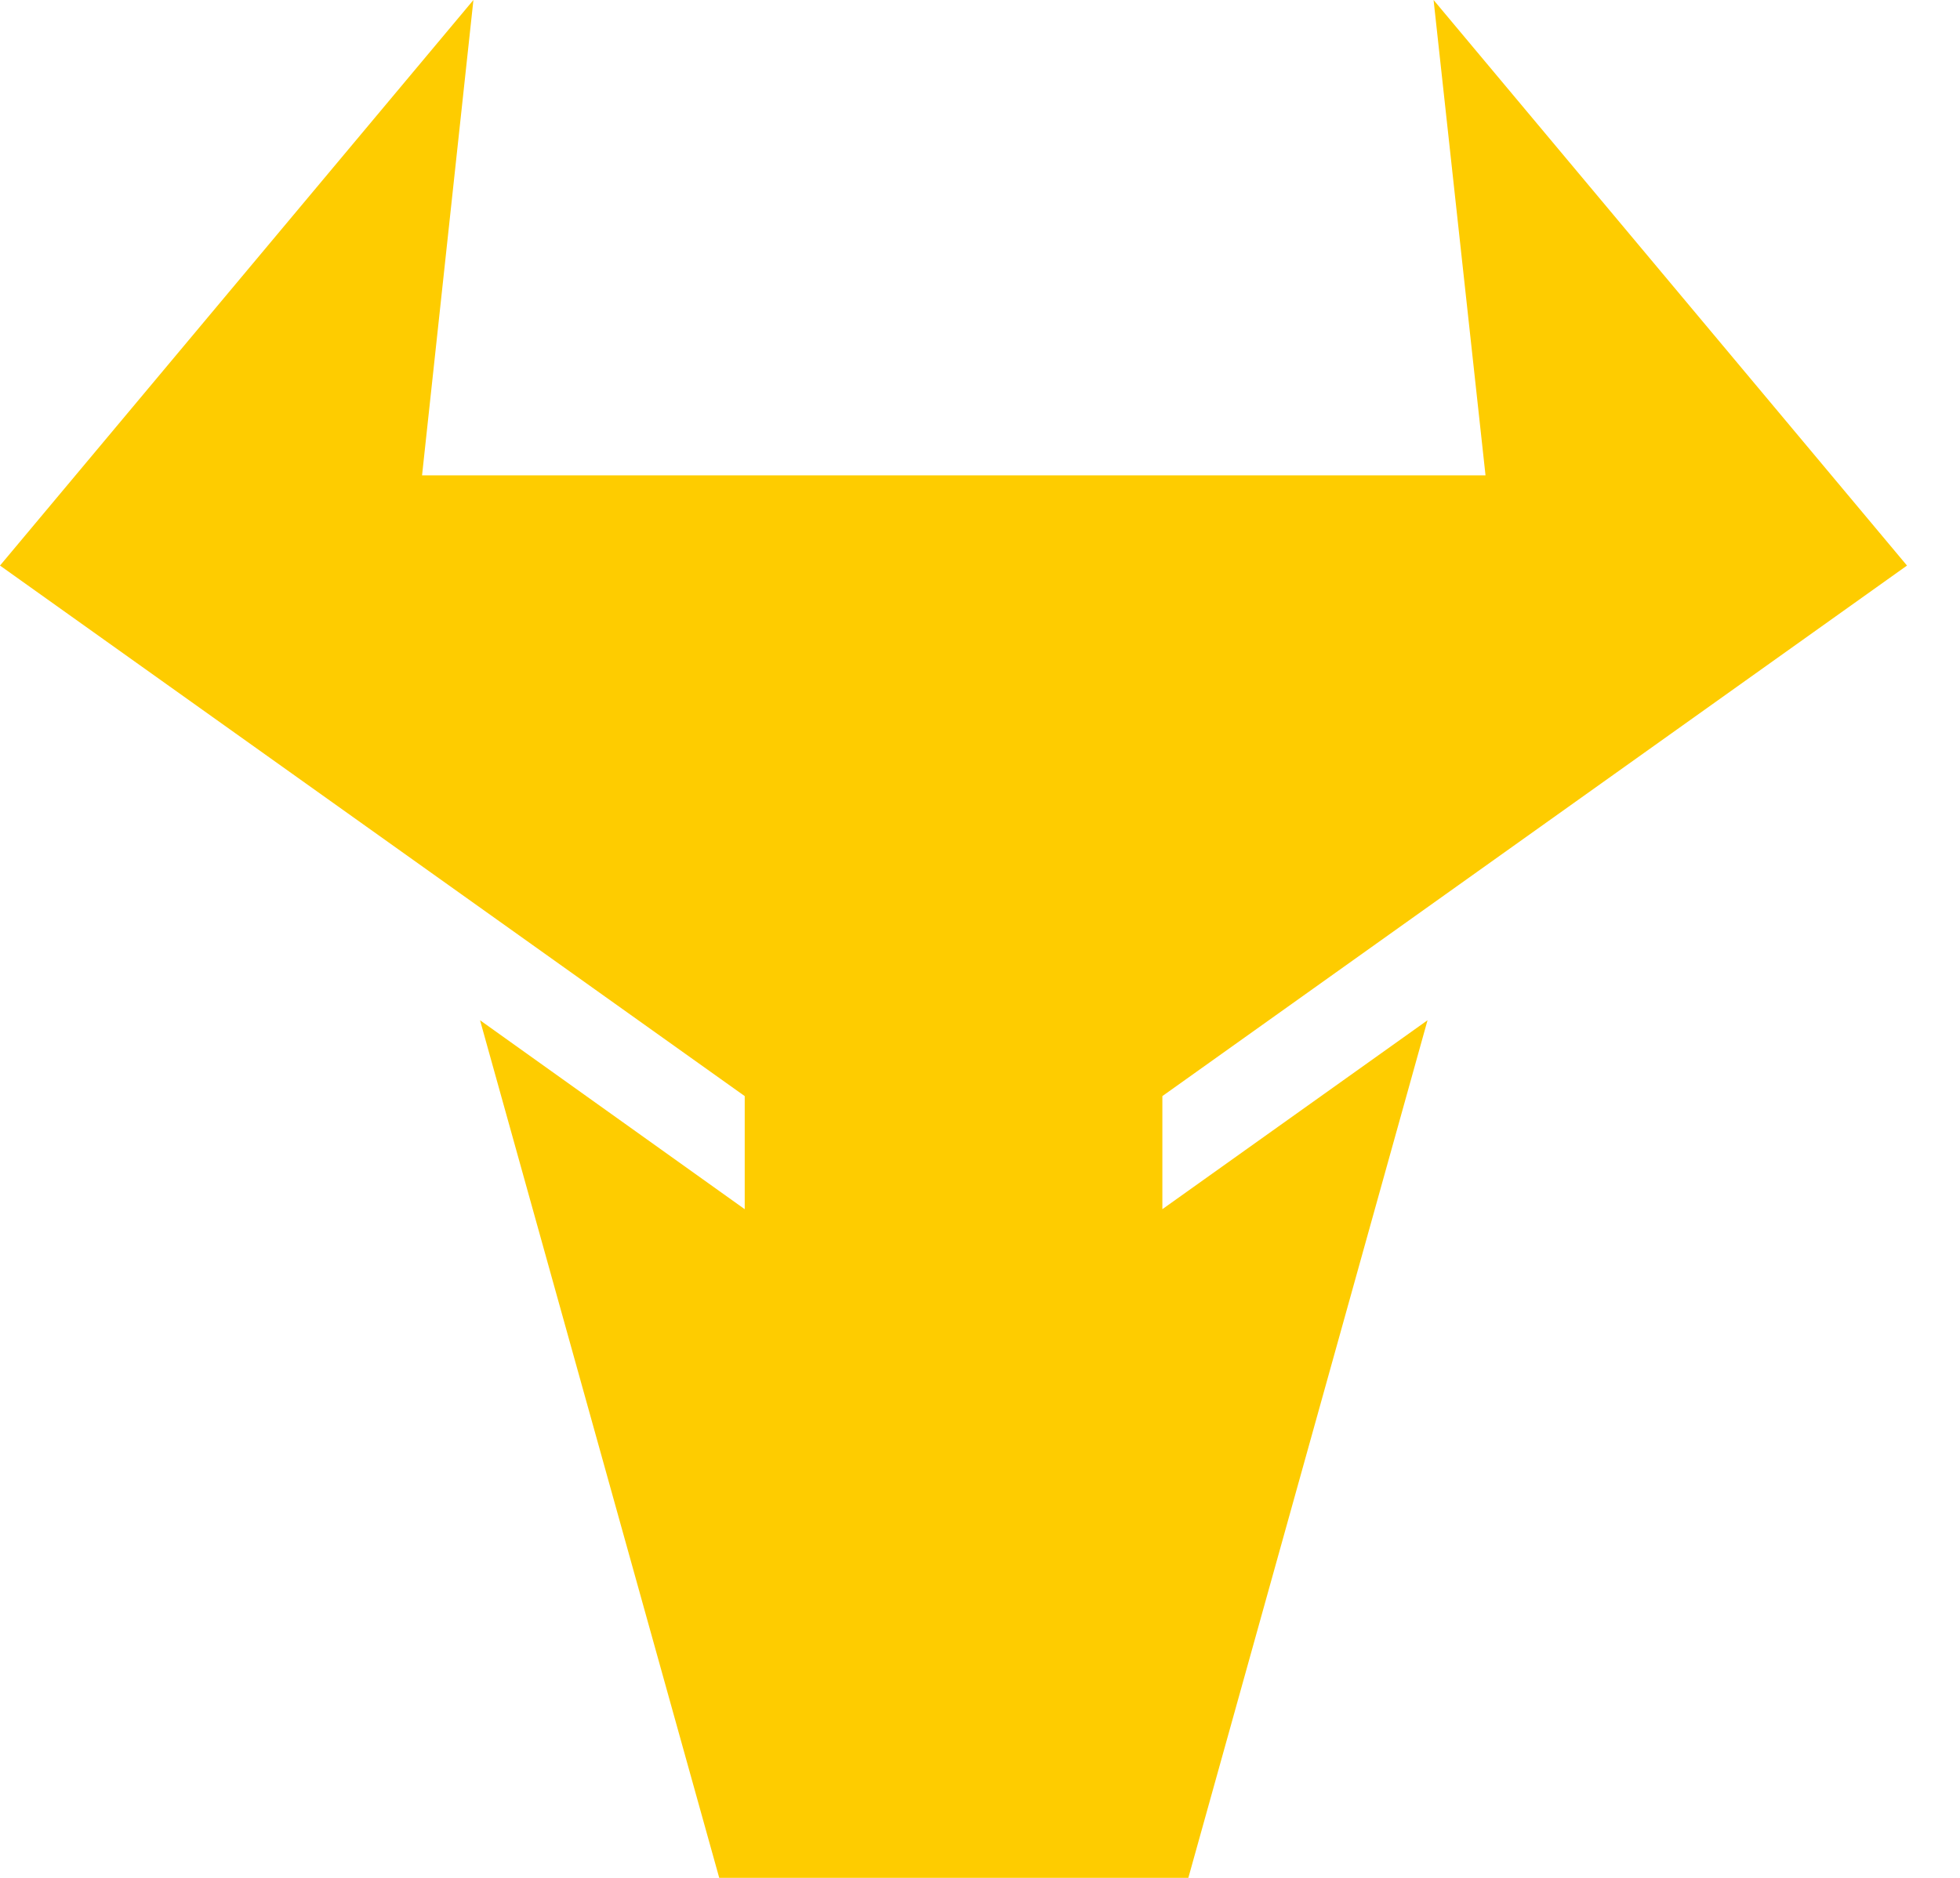 <?xml version="1.0" encoding="UTF-8"?> <svg xmlns="http://www.w3.org/2000/svg" width="24" height="23" viewBox="0 0 24 23" fill="none"><path d="M14.233 13.425L23.351 6.927L17.554 0L18.19 5.822H5.168L5.797 0L0 6.927L9.119 13.425V14.81L5.878 12.496L8.807 23H14.551L17.48 12.496L14.233 14.81V13.425Z" fill="#FECC00"></path></svg> 